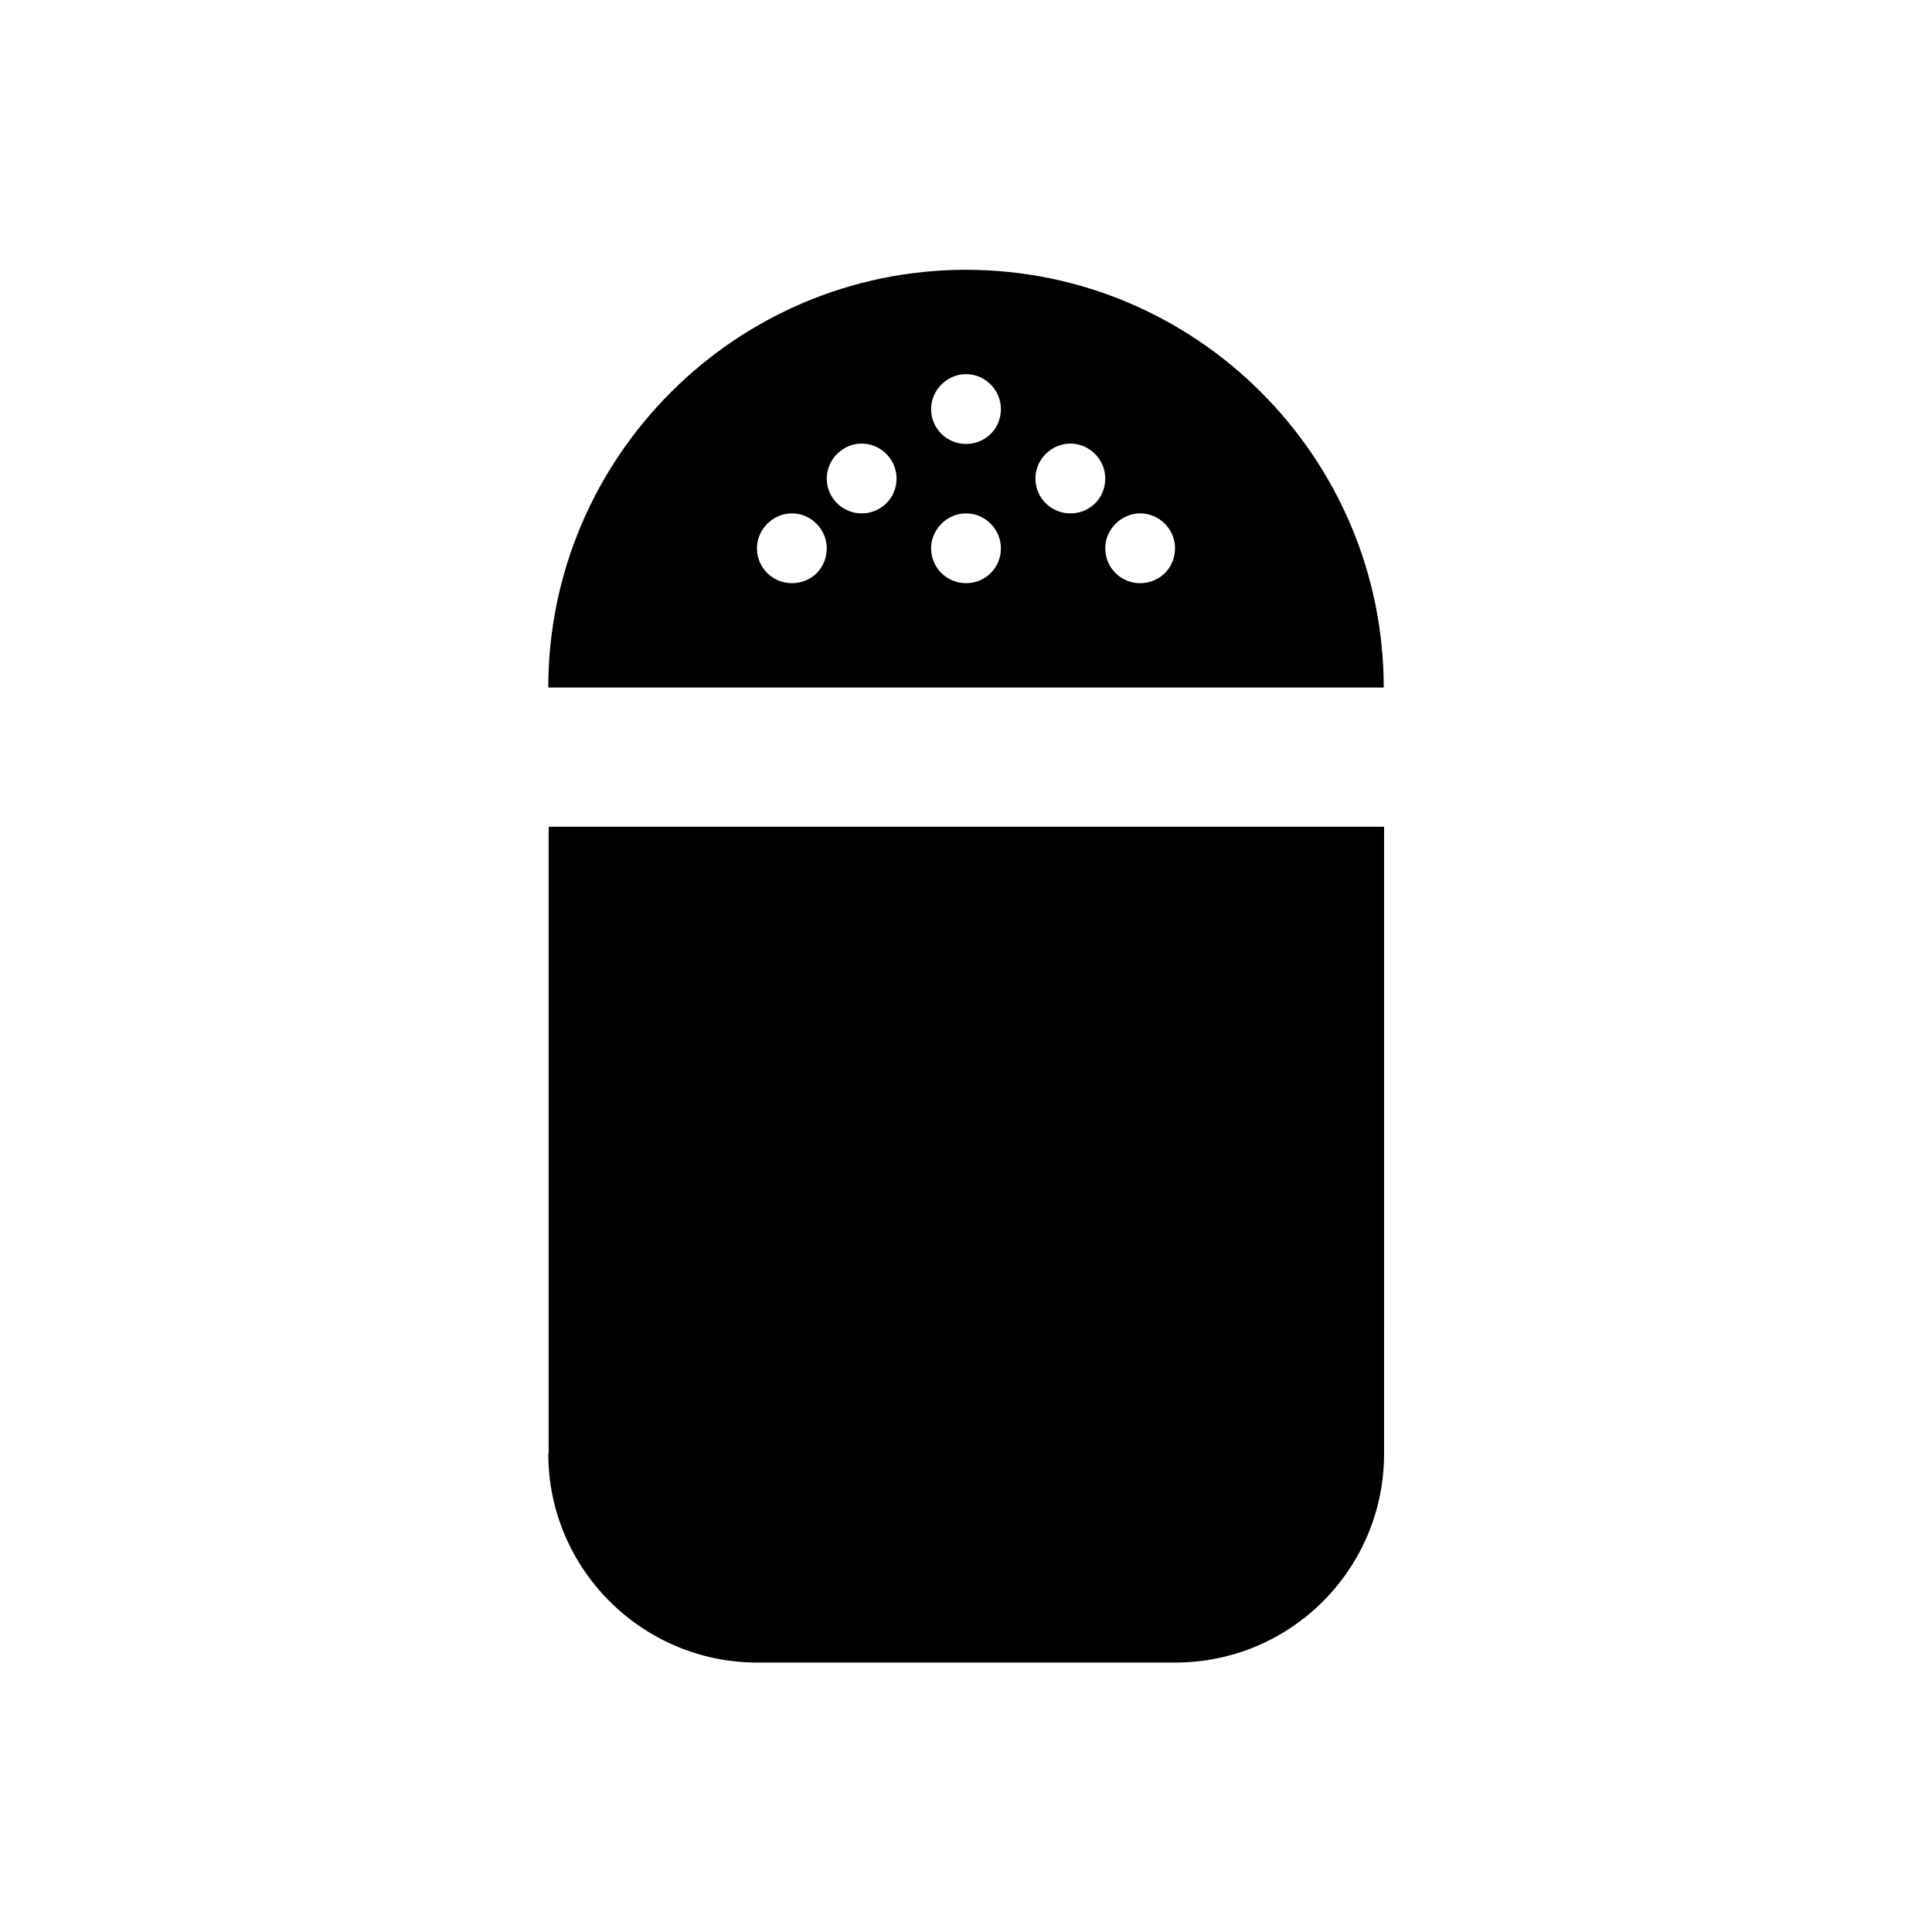 <?xml version="1.0" encoding="UTF-8"?>
<!-- Uploaded to: SVG Repo, www.svgrepo.com, Generator: SVG Repo Mixer Tools -->
<svg fill="#000000" width="800px" height="800px" version="1.1" viewBox="144 144 512 512" xmlns="http://www.w3.org/2000/svg">
 <path d="m289.3 529.2c0 30.602 24.895 55.398 55.398 55.398h110.7c30.602 0 55.398-24.699 55.398-55.398l0.004-166.1h-221.4l0.004 166.1zm110.7-313.7c-61.105 0-110.7 49.789-110.7 110.7h221.4c-0.004-60.906-49.598-110.7-110.7-110.7zm-46.152 83.051c-5.019 0-9.25-4.035-9.25-9.25 0-5.019 4.231-9.25 9.25-9.25 5.117 0 9.25 4.231 9.25 9.25 0 5.215-4.035 9.25-9.25 9.25zm18.5-18.5c-5.019 0-9.25-4.035-9.25-9.25 0-5.019 4.231-9.25 9.25-9.25 5.117 0 9.25 4.231 9.25 9.25 0 5.219-4.133 9.25-9.25 9.25zm27.652 18.5c-5.019 0-9.25-4.035-9.25-9.25 0-5.019 4.231-9.25 9.25-9.25 5.117 0 9.25 4.231 9.25 9.25 0 5.215-4.133 9.25-9.25 9.25zm0-36.898c-5.019 0-9.25-4.035-9.25-9.25 0-5.019 4.231-9.25 9.25-9.25 5.117 0 9.25 4.231 9.25 9.25 0 5.215-4.133 9.25-9.25 9.25zm27.648 18.398c-5.019 0-9.25-4.035-9.25-9.25 0-5.019 4.231-9.25 9.25-9.25 5.117 0 9.25 4.231 9.25 9.25 0 5.219-4.035 9.25-9.25 9.25zm18.5 18.5c-5.019 0-9.25-4.035-9.25-9.25 0-5.019 4.231-9.25 9.25-9.25 5.117 0 9.25 4.231 9.25 9.25 0 5.215-4.133 9.25-9.25 9.25z"/>
</svg>